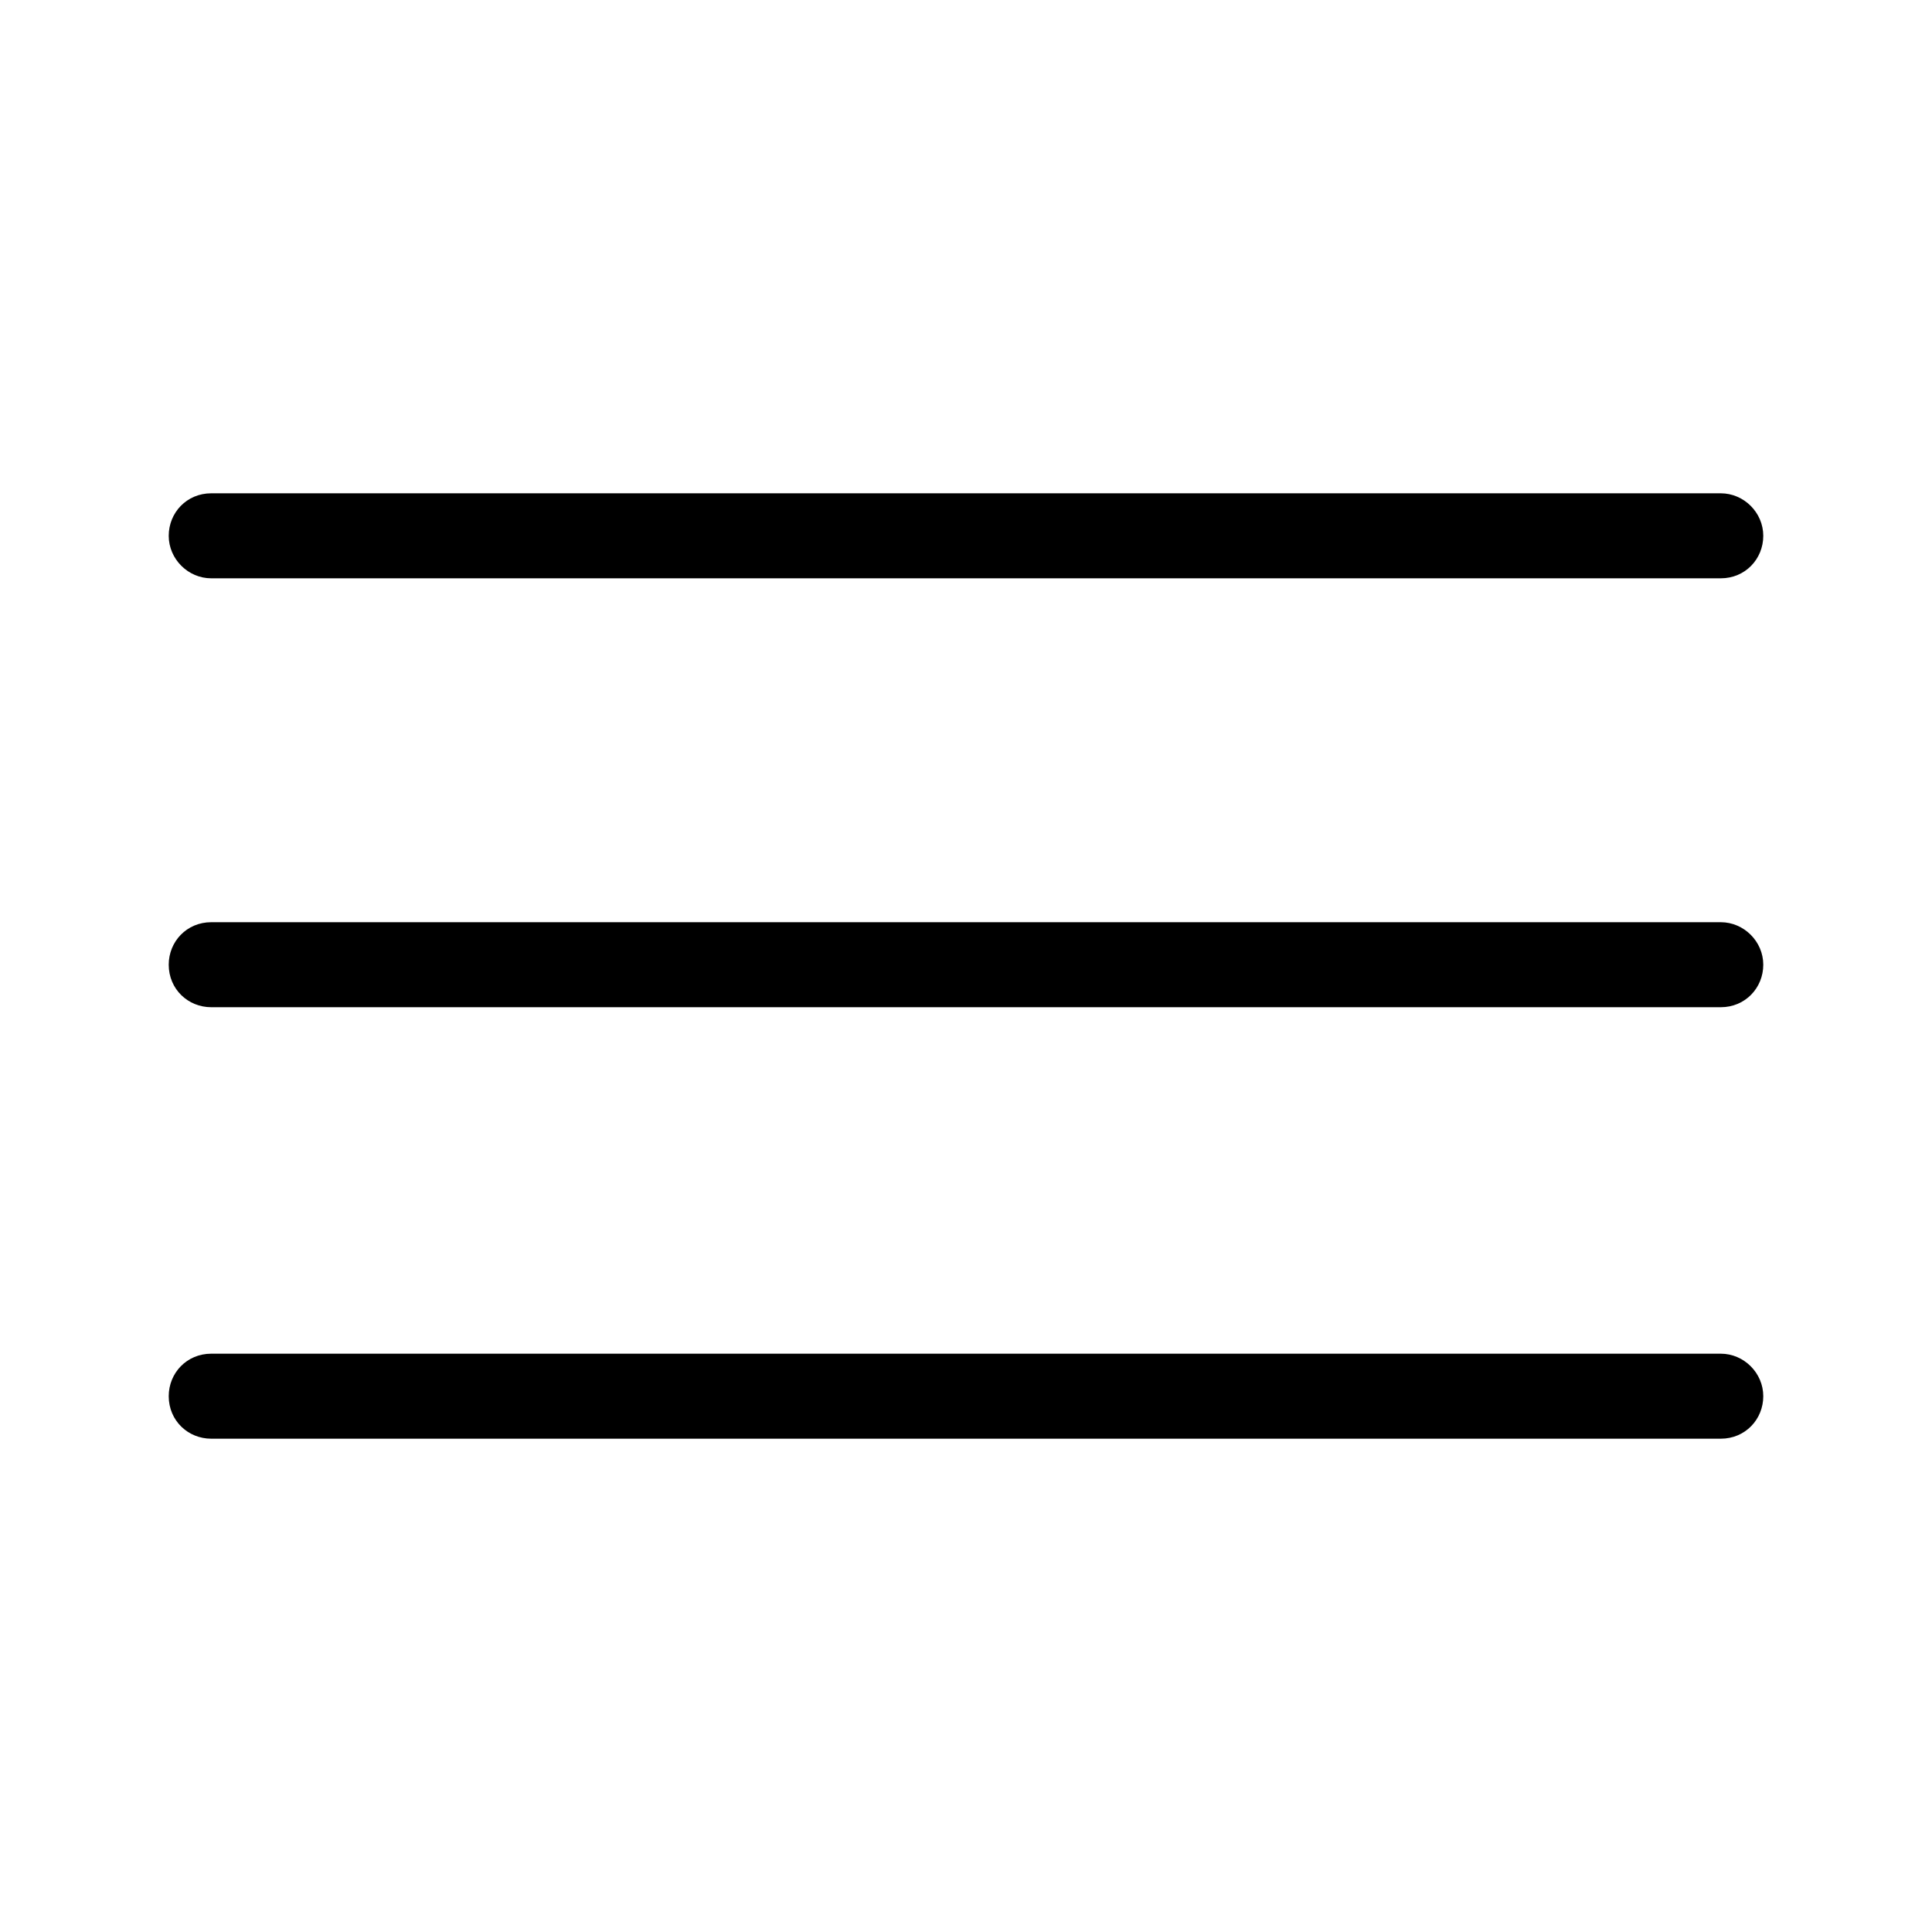 <?xml version="1.0" encoding="utf-8"?>
<!-- Generator: Adobe Illustrator 24.2.3, SVG Export Plug-In . SVG Version: 6.00 Build 0)  -->
<svg version="1.1" id="Calque_1" xmlns="http://www.w3.org/2000/svg" xmlns:xlink="http://www.w3.org/1999/xlink" x="0px" y="0px"
	 viewBox="0 0 150 150" style="enable-background:new 0 0 150 150;" xml:space="preserve">
<g>
	<path d="M133.6,71.6H16.4c-1.9,0-3.3,1.5-3.3,3.3c0,1.9,1.5,3.3,3.3,3.3h117.2c1.9,0,3.3-1.5,3.3-3.3
		C136.9,73.1,135.4,71.6,133.6,71.6z"/>
	<path d="M133.6,105.1H16.4c-1.9,0-3.3,1.5-3.3,3.3c0,1.9,1.5,3.3,3.3,3.3h117.2c1.9,0,3.3-1.5,3.3-3.3
		C136.9,106.6,135.4,105.1,133.6,105.1z"/>
	<path d="M16.4,44.9h117.2c1.9,0,3.3-1.5,3.3-3.3s-1.5-3.3-3.3-3.3H16.4c-1.9,0-3.3,1.5-3.3,3.3S14.6,44.9,16.4,44.9z"/>
</g>
</svg>
